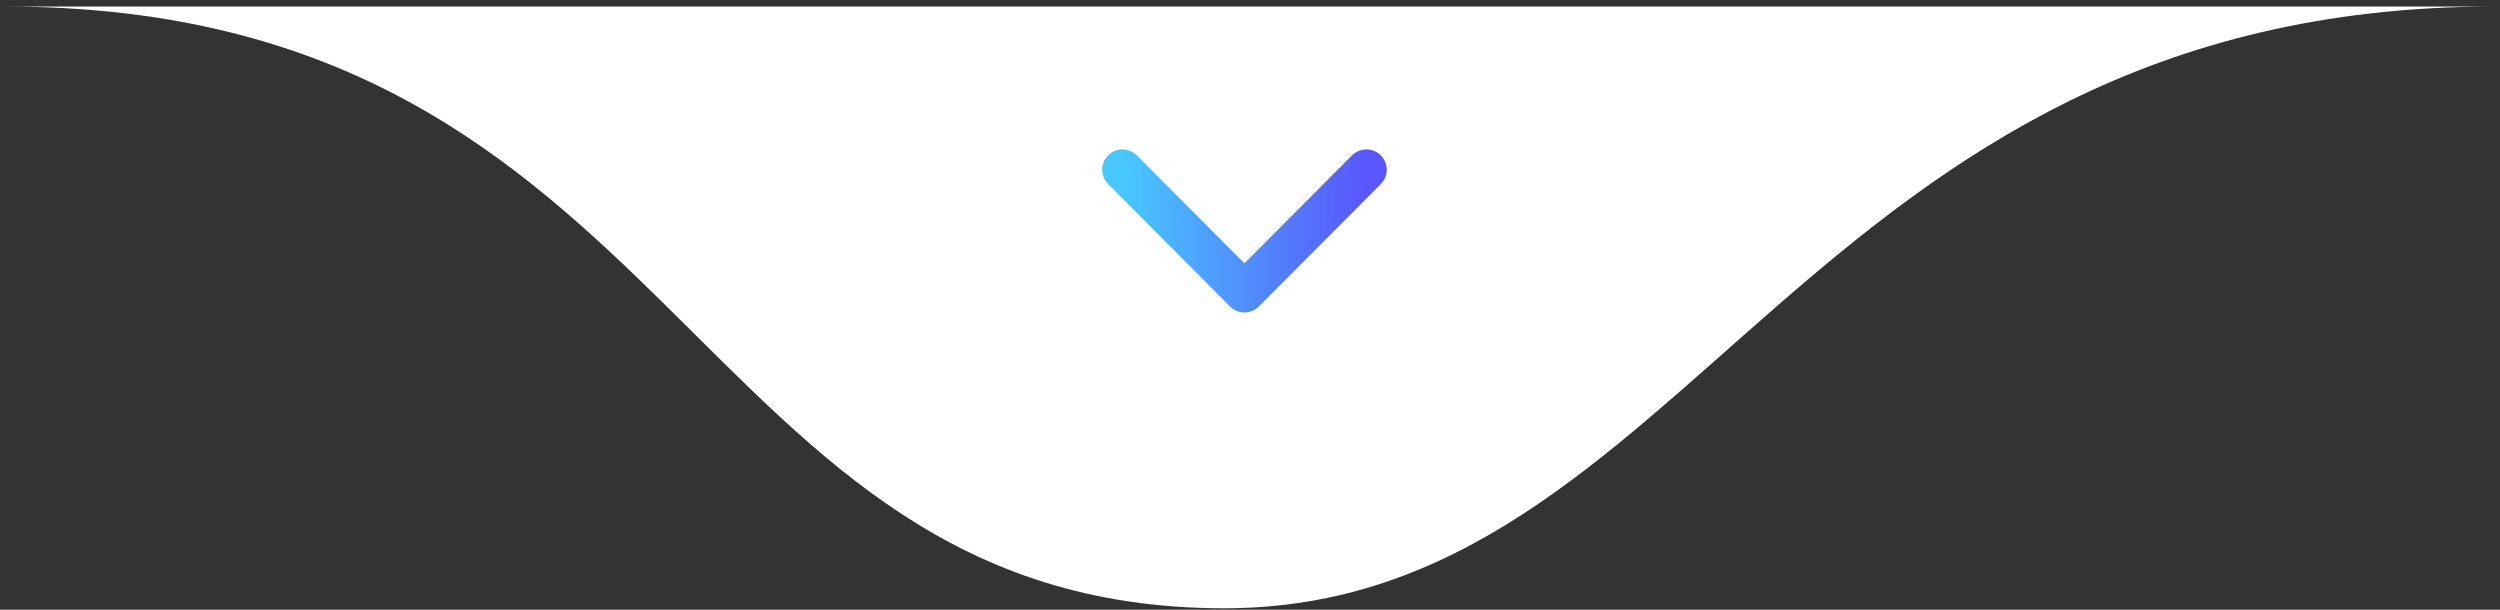 <svg xmlns="http://www.w3.org/2000/svg" width="123" height="30" viewBox="0 0 123 30" fill="none"><rect x="0" y="0" width="123" height="30" fill="#333333" stroke="none"/><g id="divisor-5"><path id="shape" d="M60.226 29.927C33.726 29.927 33.726 0.322 0.226 0.322H122.726C88.726 0.322 83.226 29.927 60.226 29.927Z" fill="white"></path><g id="seta"><path d="M55.226 8.351L61.226 14.372L67.226 8.351" fill="white"></path><path d="M55.226 8.351L61.226 14.372L67.226 8.351" stroke="url(#paint0_linear_86_1300)" stroke-width="2" stroke-linecap="round" stroke-linejoin="round"></path></g></g><defs><linearGradient id="paint0_linear_86_1300" x1="55.226" y1="11.361" x2="67.226" y2="11.361" gradientUnits="userSpaceOnUse"><stop stop-color="#48C8FF"></stop><stop offset="1" stop-color="#5956FB"></stop></linearGradient></defs></svg>